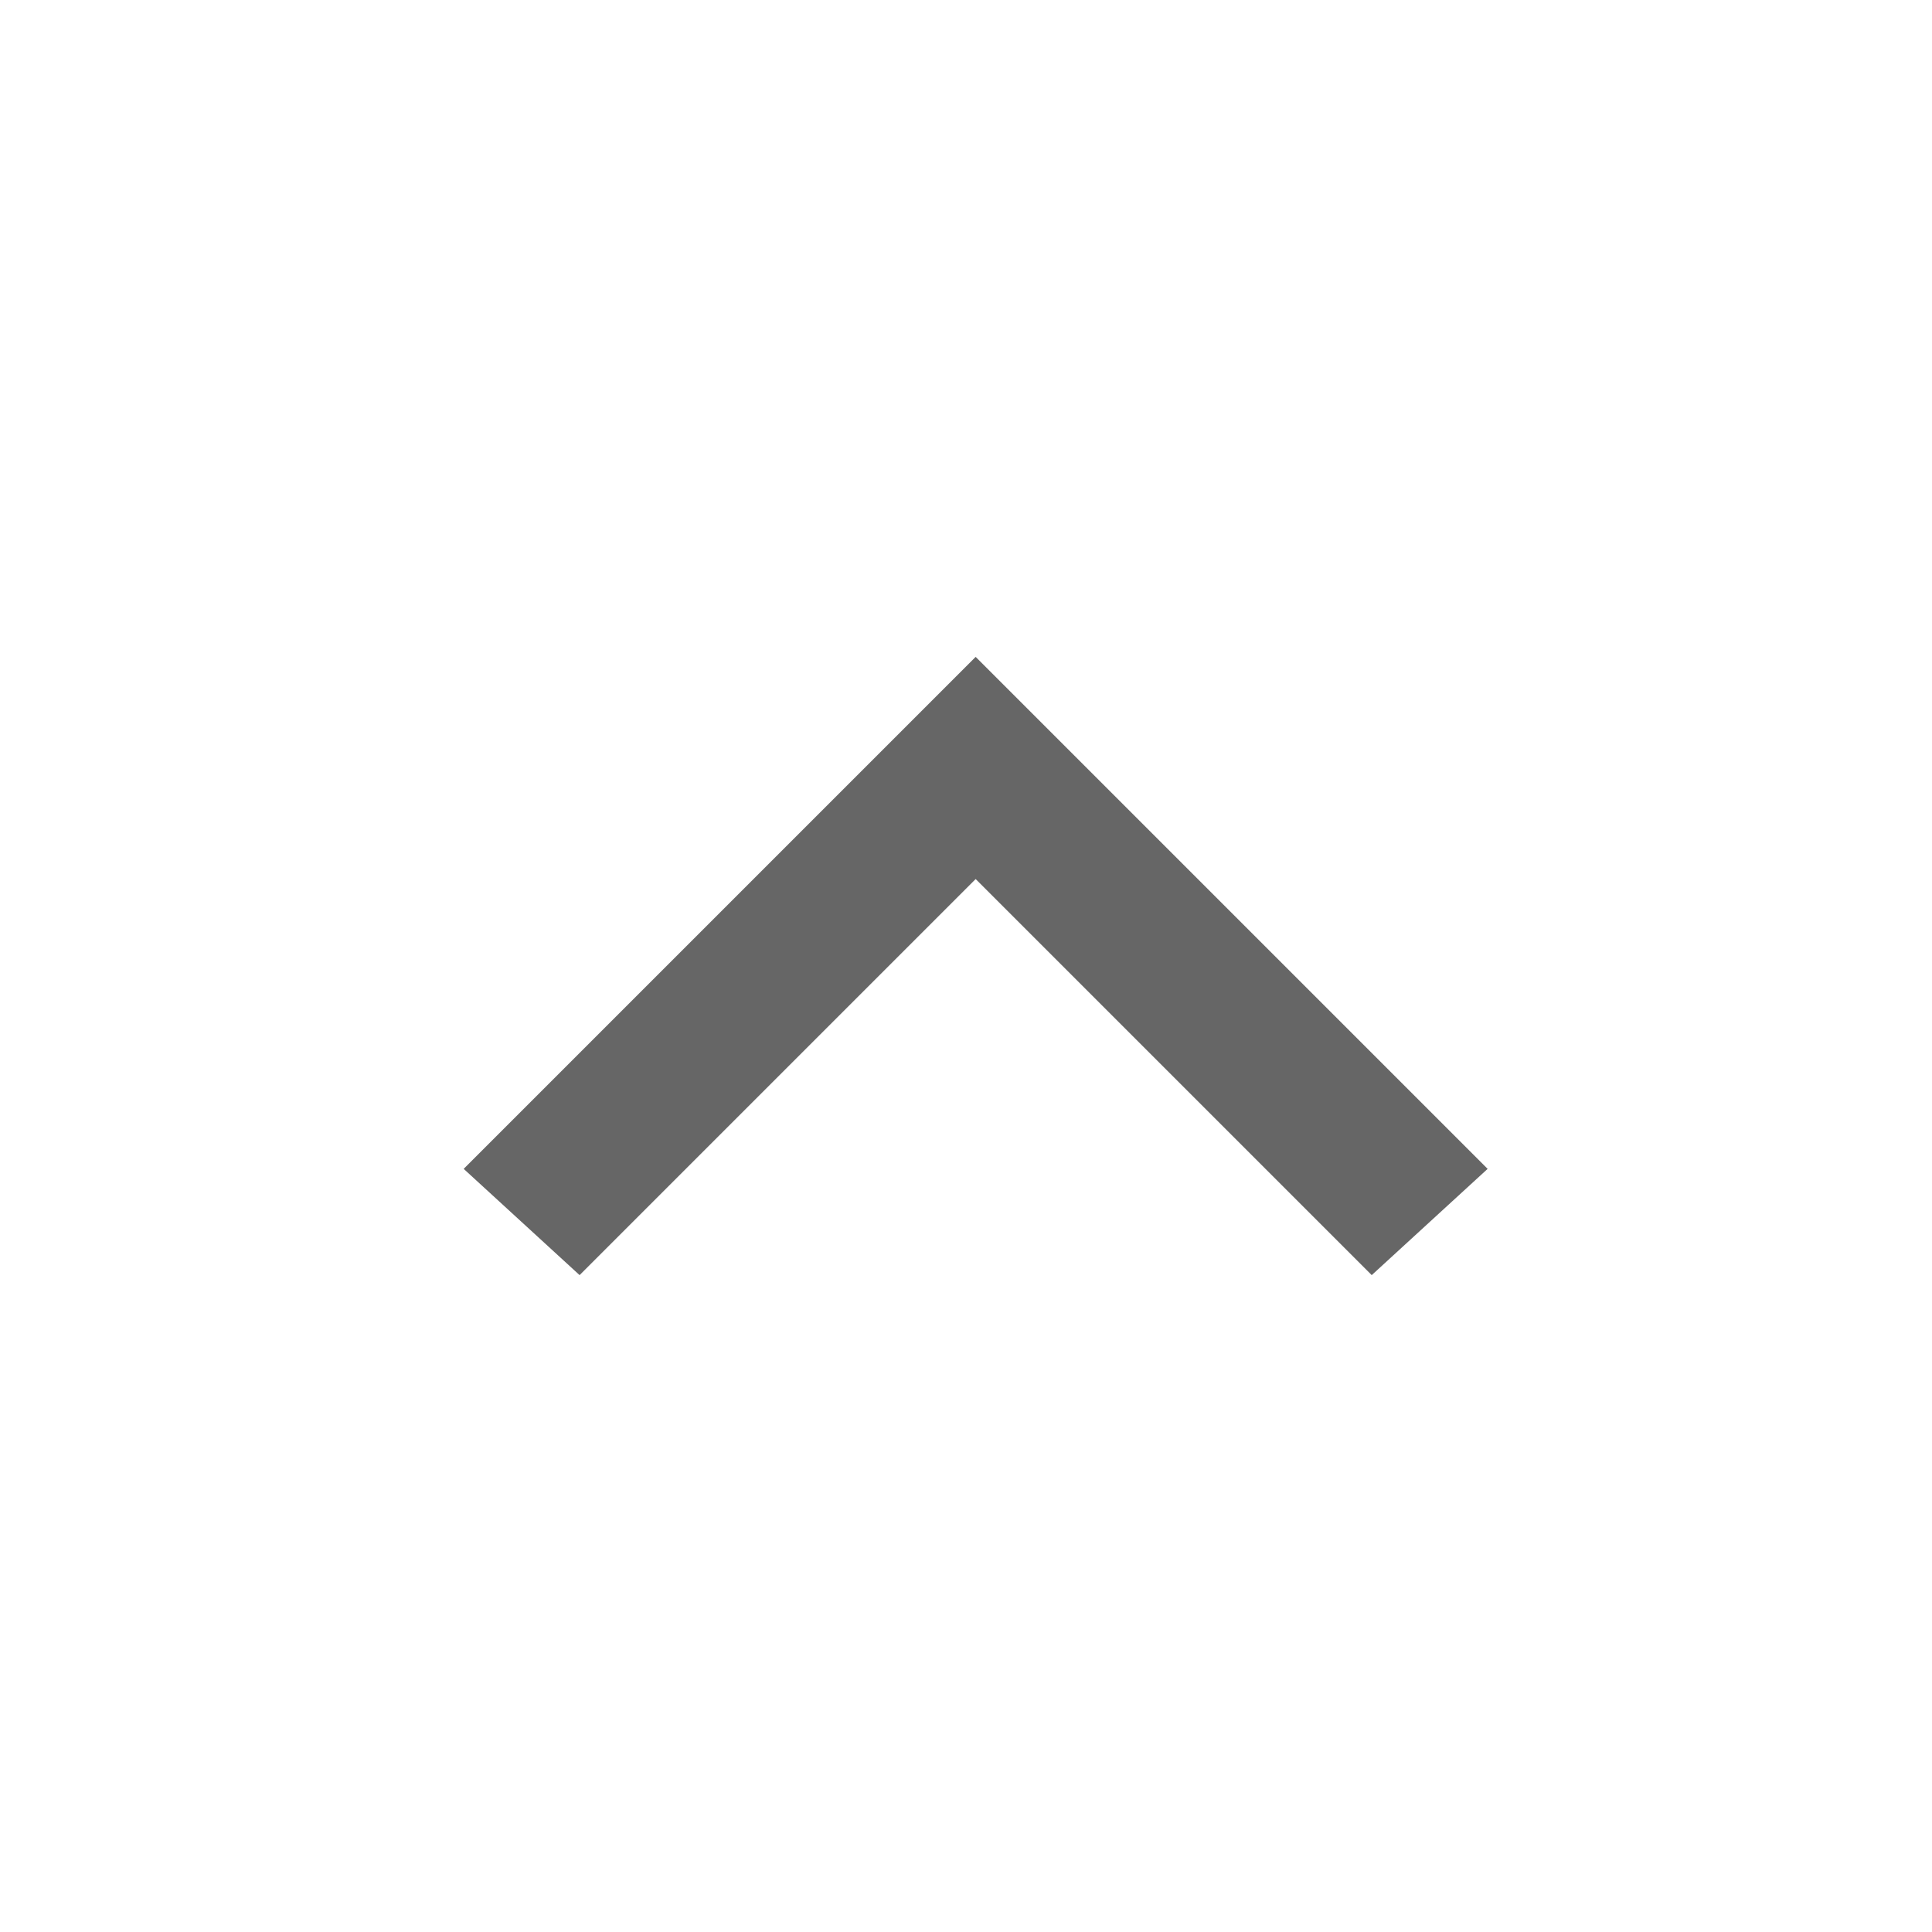 <?xml version="1.0" encoding="utf-8"?>
<!-- Generator: Adobe Illustrator 24.0.1, SVG Export Plug-In . SVG Version: 6.00 Build 0)  -->
<svg version="1.1" id="图层_1" xmlns="http://www.w3.org/2000/svg" xmlns:xlink="http://www.w3.org/1999/xlink" x="0px" y="0px"
	 viewBox="0 0 20 20" style="enable-background:new 0 0 20 20;" xml:space="preserve">
<style type="text/css">
	.st0{fill:none;}
	.st1{fill-opacity:0.6;}
</style>
<title>画板</title>
<desc>Created with Sketch.</desc>
<g id="画板">
	<g id="图标库_x2F_Remix_x2F_方向类_x2F_arrow-right-s-line备份">
		<g id="arrow-right-s-line">
			<polygon id="路径" class="st0" points="0,20 0,0 20,0 20,20 			"/>
			<polygon id="路径_1_" class="st1" points="6,13.2 4.8,12.1 10.1,6.8 15.4,12.1 14.2,13.2 10.1,9.1 			"/>
		</g>
	</g>
</g>
</svg>
